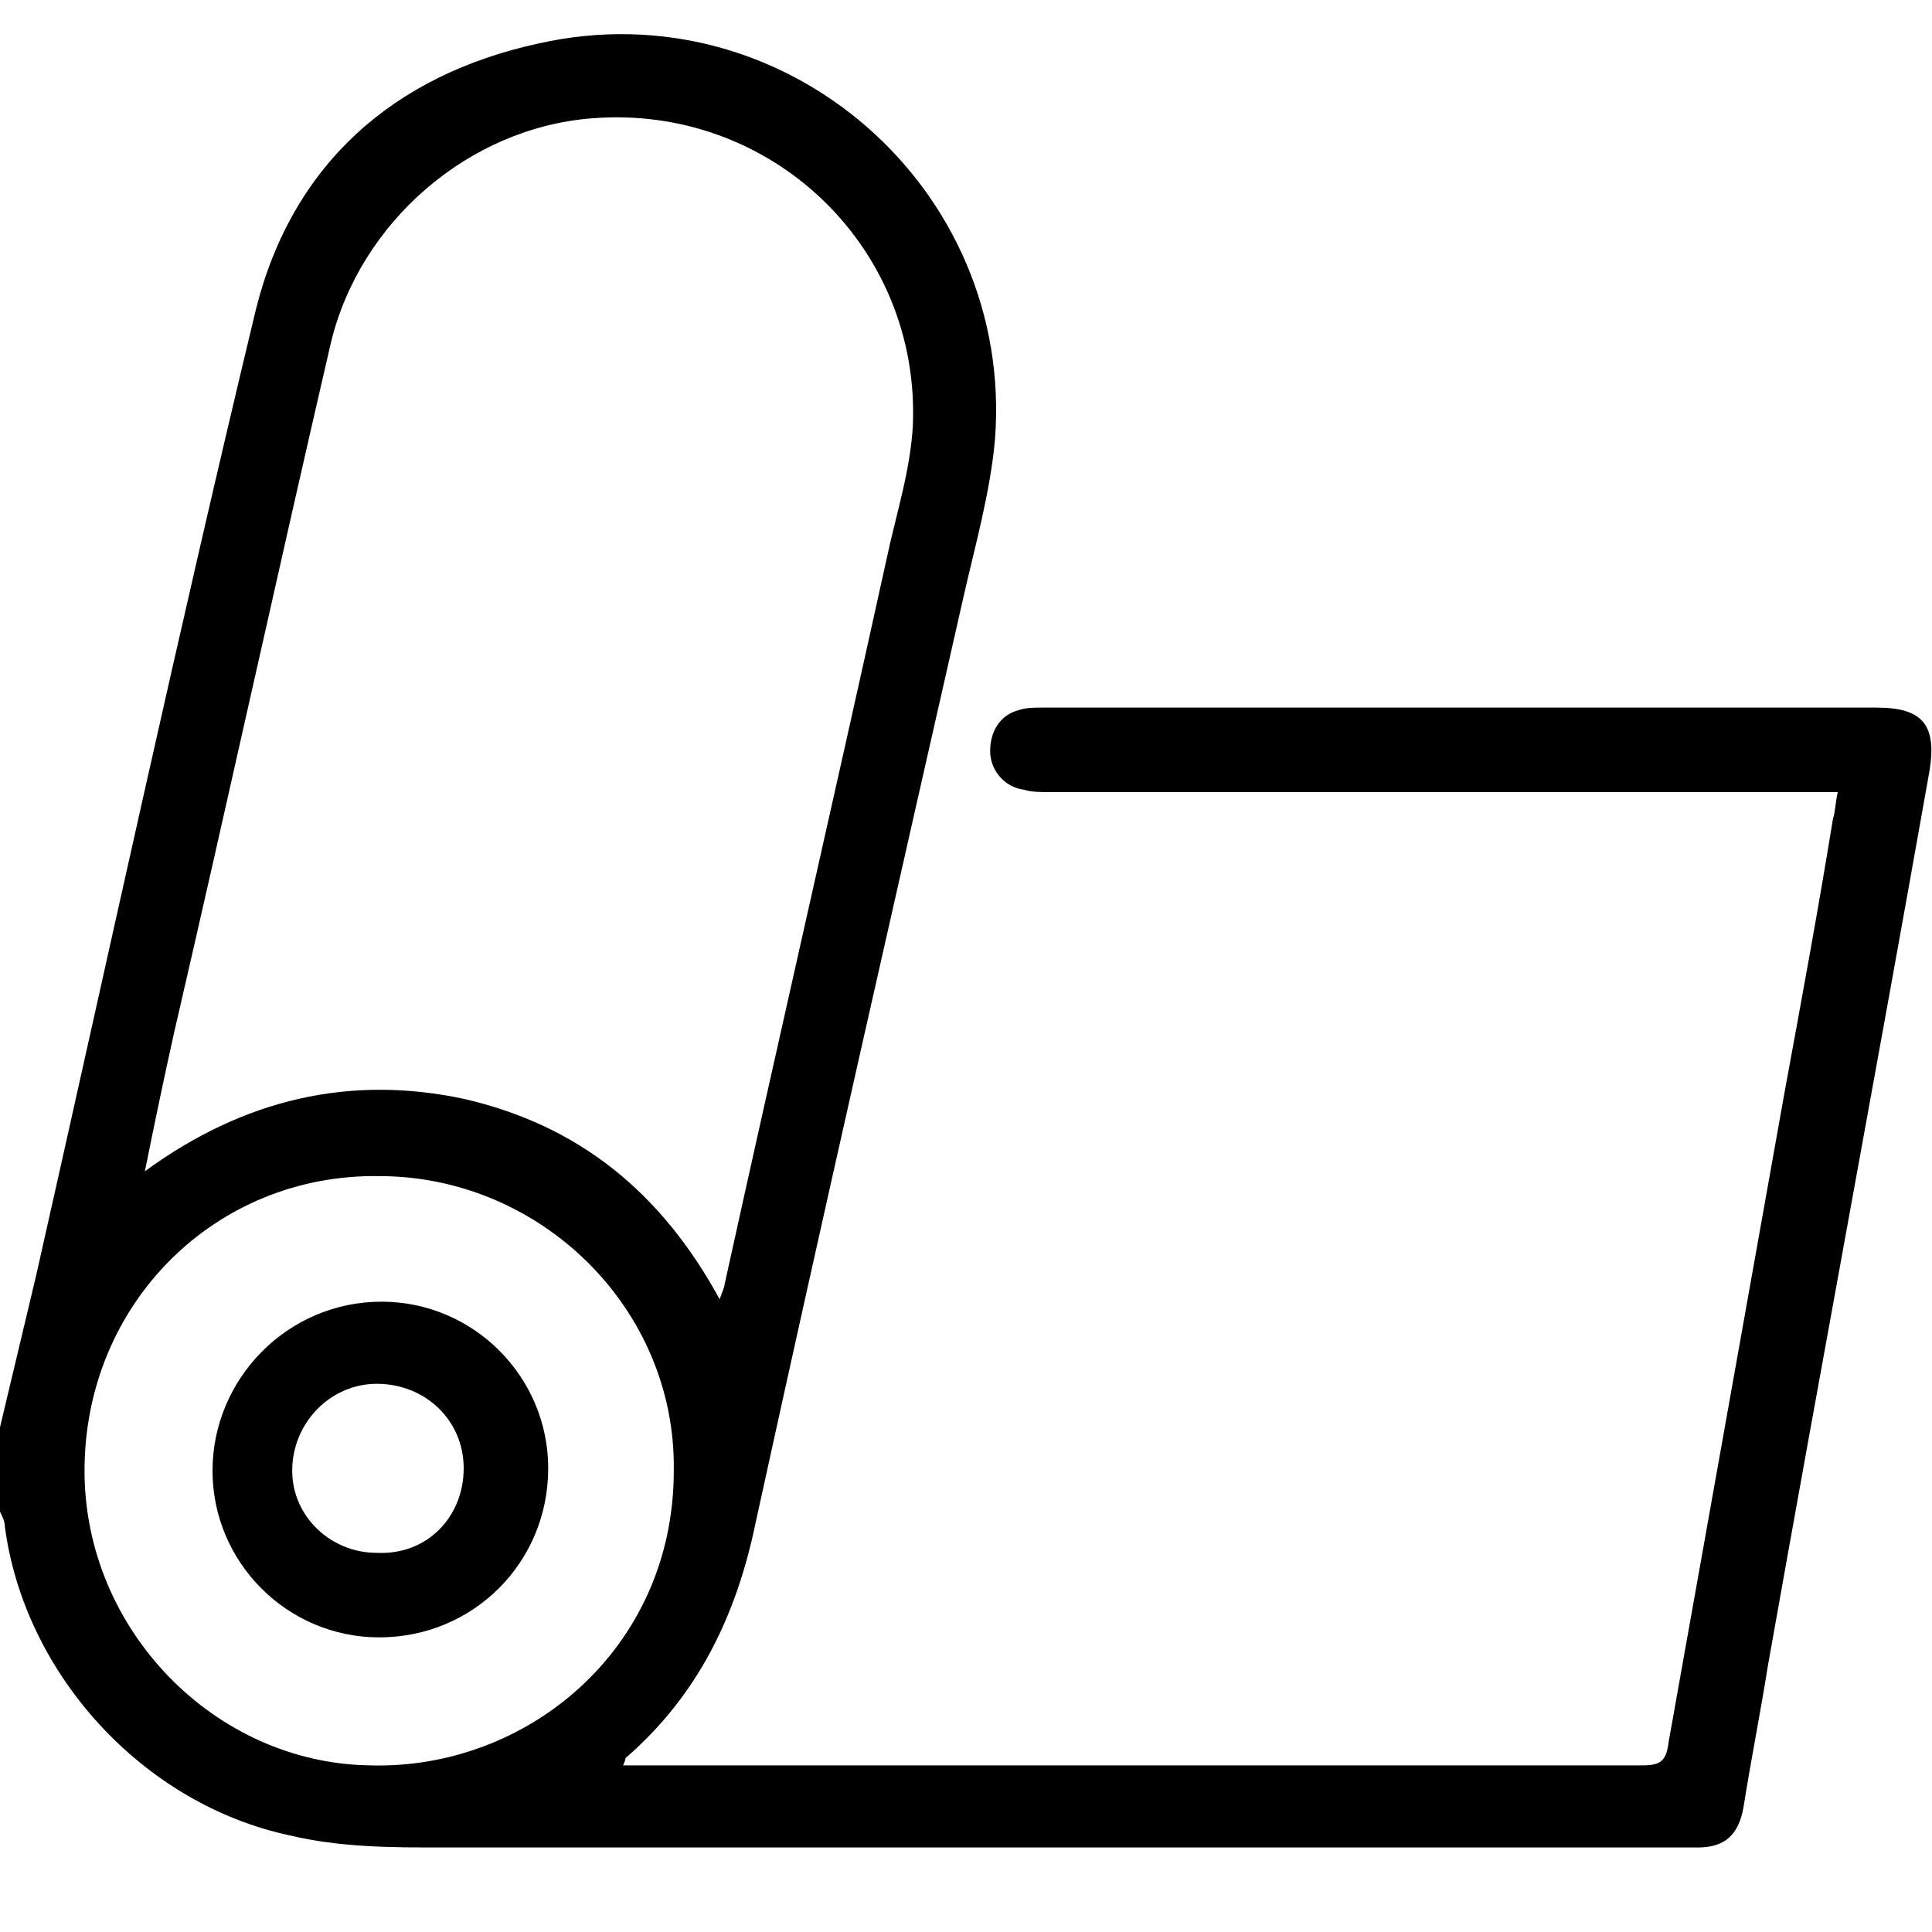 <?xml version="1.0" encoding="UTF-8"?> <svg xmlns="http://www.w3.org/2000/svg" xmlns:xlink="http://www.w3.org/1999/xlink" version="1.1" id="Layer_1" x="0px" y="0px" viewBox="0 0 80 80" style="enable-background:new 0 0 80 80;" xml:space="preserve"> <g> <path d="M0,59.1c0.5-2.1,1-4.2,1.5-6.3c3-13.3,5.9-26.7,9.1-40c1.5-6,5.7-9.7,11.7-11C32.5-0.5,42,7.8,41.2,18.2 c-0.2,2.2-0.8,4.3-1.3,6.5C37,37.5,34.1,50.2,31.3,63c-0.8,3.9-2.4,7.2-5.4,9.8c0,0,0,0.1-0.1,0.3c0.3,0,0.6,0,0.9,0 c13.8,0,27.6,0,41.3,0c0.8,0,1-0.2,1.1-1c1.6-9,3.2-17.9,4.8-26.9c0.7-3.8,1.4-7.6,2-11.3c0.1-0.3,0.1-0.7,0.2-1.1 c-0.4,0-0.8,0-1.1,0c-10.5,0-21,0-31.5,0c-0.4,0-0.8,0-1.1-0.1c-0.8-0.1-1.4-0.8-1.4-1.6c0-0.8,0.4-1.5,1.2-1.7 c0.3-0.1,0.6-0.1,1-0.1c11.5,0,23,0,34.5,0c1.9,0,2.5,0.7,2.2,2.6c-2.2,12.4-4.5,24.7-6.7,37.1c-0.3,1.9-0.7,3.9-1,5.8 c-0.2,1.2-0.8,1.7-1.9,1.7c-0.3,0-0.5,0-0.8,0c-17.1,0-34.1,0-51.2,0c-2.1,0-4.2,0-6.3-0.5C5.9,74.7,1,69.3,0.2,63.2 c0-0.2-0.1-0.4-0.2-0.6C0,61.4,0,60.2,0,59.1z M6,48.5c4.1-3,8.5-4,13.2-3c4.8,1.1,8.2,3.9,10.6,8.3c0.1-0.3,0.2-0.5,0.2-0.6 c2.2-10,4.5-20,6.7-30c0.4-1.9,1-3.7,1.1-5.6c0.3-7.4-5.9-13.3-13.3-12.7c-5.1,0.4-9.6,4.3-10.8,9.3c-2.2,9.5-4.3,19.1-6.5,28.6 C6.8,44.6,6.4,46.5,6,48.5z M3.5,60.9c0,6.6,5.4,12.1,11.8,12.2c6.5,0.2,12.6-4.8,12.6-12.2c0.1-6.7-5.5-12.2-12.2-12.2 C8.9,48.6,3.5,54,3.5,60.9z"></path> <path d="M15.7,67.8c-3.8,0-6.9-3.1-6.9-6.9c0-3.8,3.1-7,7-7c3.8,0,6.9,3.1,6.9,6.9C22.7,64.7,19.6,67.8,15.7,67.8z M19.2,60.8 c0-2-1.6-3.5-3.6-3.5c-1.9,0-3.5,1.6-3.5,3.6c0,1.9,1.6,3.4,3.5,3.4C17.7,64.4,19.2,62.8,19.2,60.8z"></path> </g> </svg> 